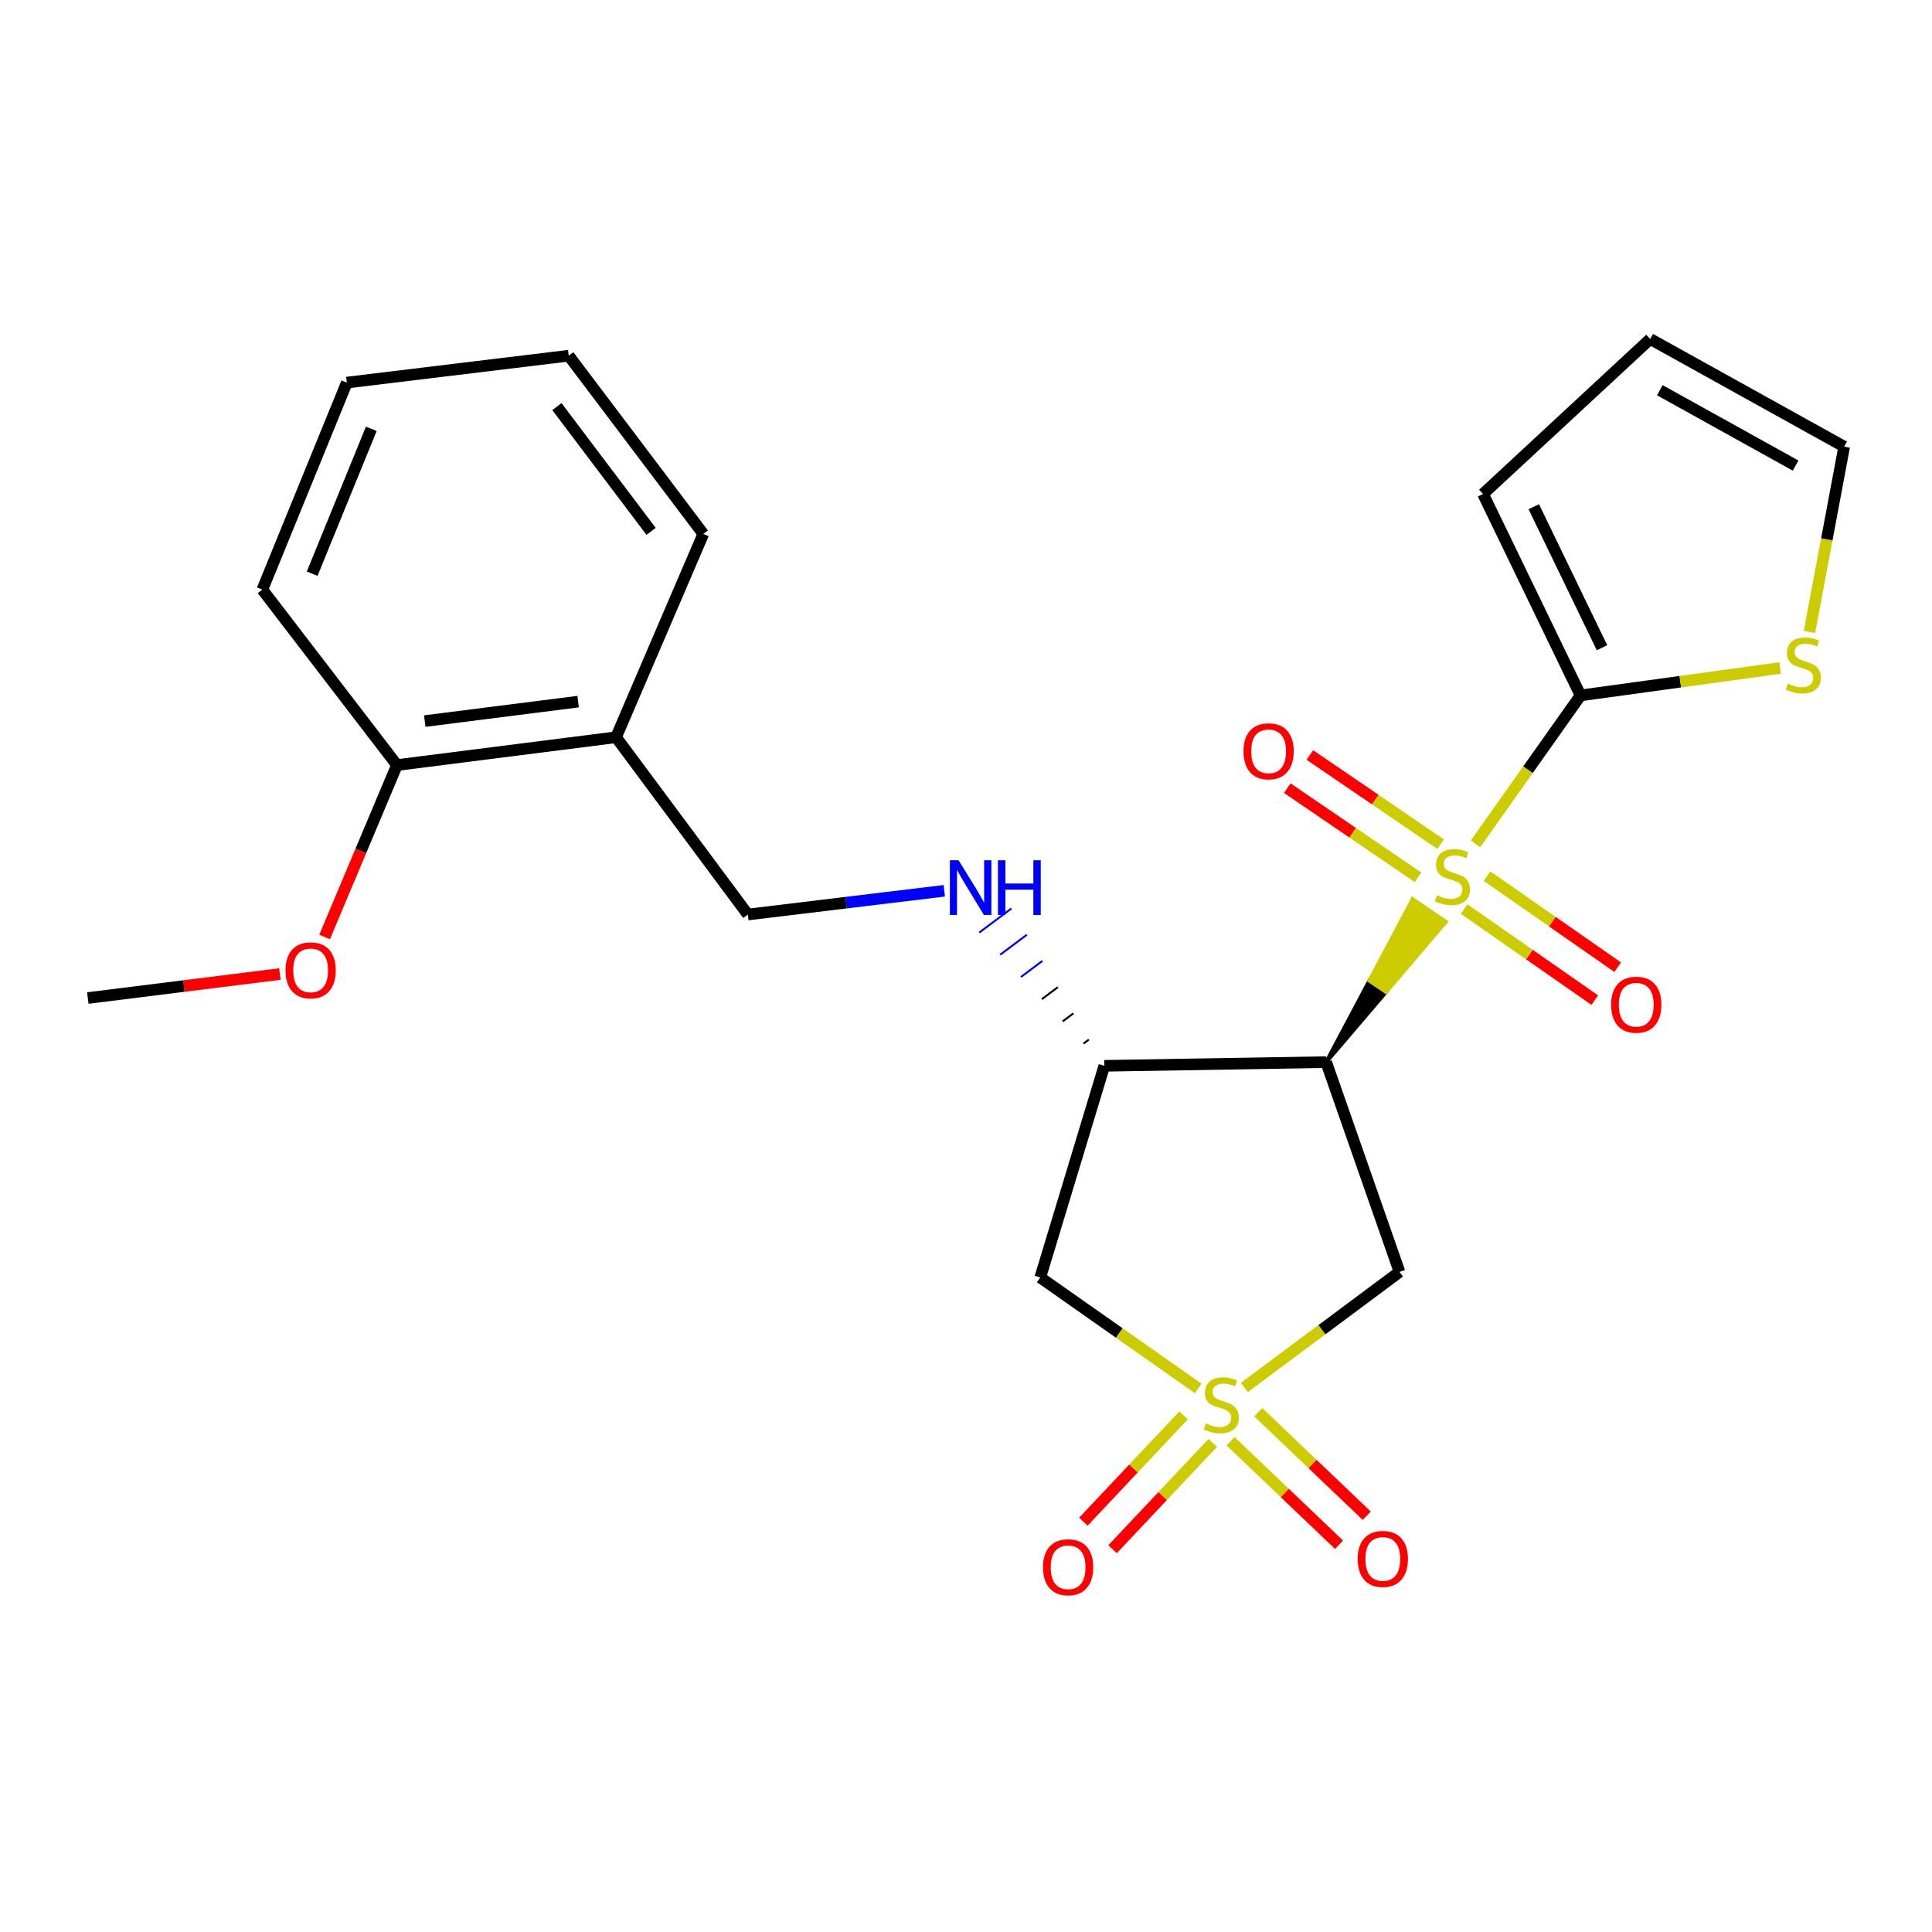 <?xml version='1.0' encoding='iso-8859-1'?>
<svg version='1.1' baseProfile='full'
              xmlns='http://www.w3.org/2000/svg'
                      xmlns:rdkit='http://www.rdkit.org/xml'
                      xmlns:xlink='http://www.w3.org/1999/xlink'
                  xml:space='preserve'
width='1000px' height='1000px' viewBox='0 0 1000 1000'>
<!-- END OF HEADER -->
<rect style='opacity:1.0;fill:#FFFFFF;stroke:none' width='1000' height='1000' x='0' y='0'> </rect>
<path class='bond-1' d='M 686.414,549.757 L 717.394,513.442 L 708.809,507.603 Z' style='fill:#000000;fill-rule:evenodd;fill-opacity:1;stroke:#000000;stroke-width:2px;stroke-linecap:butt;stroke-linejoin:miter;stroke-opacity:1;' />
<path class='bond-1' d='M 717.394,513.442 L 731.204,465.448 L 748.373,477.126 Z' style='fill:#CCCC00;fill-rule:evenodd;fill-opacity:1;stroke:#CCCC00;stroke-width:2px;stroke-linecap:butt;stroke-linejoin:miter;stroke-opacity:1;' />
<path class='bond-1' d='M 717.394,513.442 L 708.809,507.603 L 731.204,465.448 Z' style='fill:#CCCC00;fill-rule:evenodd;fill-opacity:1;stroke:#CCCC00;stroke-width:2px;stroke-linecap:butt;stroke-linejoin:miter;stroke-opacity:1;' />
<path class='bond-2' d='M 763.724,436.777 L 790.902,398.364' style='fill:none;fill-rule:evenodd;stroke:#CCCC00;stroke-width:6px;stroke-linecap:butt;stroke-linejoin:miter;stroke-opacity:1' />
<path class='bond-2' d='M 790.902,398.364 L 818.08,359.952' style='fill:none;fill-rule:evenodd;stroke:#000000;stroke-width:6px;stroke-linecap:butt;stroke-linejoin:miter;stroke-opacity:1' />
<path class='bond-8' d='M 757.818,470.531 L 791.634,494.093' style='fill:none;fill-rule:evenodd;stroke:#CCCC00;stroke-width:6px;stroke-linecap:butt;stroke-linejoin:miter;stroke-opacity:1' />
<path class='bond-8' d='M 791.634,494.093 L 825.45,517.655' style='fill:none;fill-rule:evenodd;stroke:#FF0000;stroke-width:6px;stroke-linecap:butt;stroke-linejoin:miter;stroke-opacity:1' />
<path class='bond-8' d='M 769.688,453.495 L 803.504,477.057' style='fill:none;fill-rule:evenodd;stroke:#CCCC00;stroke-width:6px;stroke-linecap:butt;stroke-linejoin:miter;stroke-opacity:1' />
<path class='bond-8' d='M 803.504,477.057 L 837.32,500.619' style='fill:none;fill-rule:evenodd;stroke:#FF0000;stroke-width:6px;stroke-linecap:butt;stroke-linejoin:miter;stroke-opacity:1' />
<path class='bond-9' d='M 745.664,436.934 L 711.83,413.864' style='fill:none;fill-rule:evenodd;stroke:#CCCC00;stroke-width:6px;stroke-linecap:butt;stroke-linejoin:miter;stroke-opacity:1' />
<path class='bond-9' d='M 711.83,413.864 L 677.995,390.794' style='fill:none;fill-rule:evenodd;stroke:#FF0000;stroke-width:6px;stroke-linecap:butt;stroke-linejoin:miter;stroke-opacity:1' />
<path class='bond-9' d='M 733.966,454.09 L 700.132,431.019' style='fill:none;fill-rule:evenodd;stroke:#CCCC00;stroke-width:6px;stroke-linecap:butt;stroke-linejoin:miter;stroke-opacity:1' />
<path class='bond-9' d='M 700.132,431.019 L 666.298,407.949' style='fill:none;fill-rule:evenodd;stroke:#FF0000;stroke-width:6px;stroke-linecap:butt;stroke-linejoin:miter;stroke-opacity:1' />
<path class='bond-0' d='M 644.084,718.143 L 684.236,688.242' style='fill:none;fill-rule:evenodd;stroke:#CCCC00;stroke-width:6px;stroke-linecap:butt;stroke-linejoin:miter;stroke-opacity:1' />
<path class='bond-0' d='M 684.236,688.242 L 724.389,658.341' style='fill:none;fill-rule:evenodd;stroke:#000000;stroke-width:6px;stroke-linecap:butt;stroke-linejoin:miter;stroke-opacity:1' />
<path class='bond-10' d='M 612.605,732.62 L 586.68,760.118' style='fill:none;fill-rule:evenodd;stroke:#CCCC00;stroke-width:6px;stroke-linecap:butt;stroke-linejoin:miter;stroke-opacity:1' />
<path class='bond-10' d='M 586.68,760.118 L 560.754,787.617' style='fill:none;fill-rule:evenodd;stroke:#FF0000;stroke-width:6px;stroke-linecap:butt;stroke-linejoin:miter;stroke-opacity:1' />
<path class='bond-10' d='M 627.713,746.864 L 601.788,774.362' style='fill:none;fill-rule:evenodd;stroke:#CCCC00;stroke-width:6px;stroke-linecap:butt;stroke-linejoin:miter;stroke-opacity:1' />
<path class='bond-10' d='M 601.788,774.362 L 575.863,801.86' style='fill:none;fill-rule:evenodd;stroke:#FF0000;stroke-width:6px;stroke-linecap:butt;stroke-linejoin:miter;stroke-opacity:1' />
<path class='bond-11' d='M 636.93,745.977 L 665.013,772.77' style='fill:none;fill-rule:evenodd;stroke:#CCCC00;stroke-width:6px;stroke-linecap:butt;stroke-linejoin:miter;stroke-opacity:1' />
<path class='bond-11' d='M 665.013,772.77 L 693.095,799.562' style='fill:none;fill-rule:evenodd;stroke:#FF0000;stroke-width:6px;stroke-linecap:butt;stroke-linejoin:miter;stroke-opacity:1' />
<path class='bond-11' d='M 651.263,730.954 L 679.346,757.746' style='fill:none;fill-rule:evenodd;stroke:#CCCC00;stroke-width:6px;stroke-linecap:butt;stroke-linejoin:miter;stroke-opacity:1' />
<path class='bond-11' d='M 679.346,757.746 L 707.428,784.539' style='fill:none;fill-rule:evenodd;stroke:#FF0000;stroke-width:6px;stroke-linecap:butt;stroke-linejoin:miter;stroke-opacity:1' />
<path class='bond-25' d='M 620.185,718.657 L 579.311,689.941' style='fill:none;fill-rule:evenodd;stroke:#CCCC00;stroke-width:6px;stroke-linecap:butt;stroke-linejoin:miter;stroke-opacity:1' />
<path class='bond-25' d='M 579.311,689.941 L 538.436,661.225' style='fill:none;fill-rule:evenodd;stroke:#000000;stroke-width:6px;stroke-linecap:butt;stroke-linejoin:miter;stroke-opacity:1' />
<path class='bond-3' d='M 686.414,549.757 L 724.389,658.341' style='fill:none;fill-rule:evenodd;stroke:#000000;stroke-width:6px;stroke-linecap:butt;stroke-linejoin:miter;stroke-opacity:1' />
<path class='bond-4' d='M 686.414,549.757 L 571.589,551.672' style='fill:none;fill-rule:evenodd;stroke:#000000;stroke-width:6px;stroke-linecap:butt;stroke-linejoin:miter;stroke-opacity:1' />
<path class='bond-6' d='M 818.08,359.952 L 869.74,352.851' style='fill:none;fill-rule:evenodd;stroke:#000000;stroke-width:6px;stroke-linecap:butt;stroke-linejoin:miter;stroke-opacity:1' />
<path class='bond-6' d='M 869.74,352.851 L 921.399,345.75' style='fill:none;fill-rule:evenodd;stroke:#CCCC00;stroke-width:6px;stroke-linecap:butt;stroke-linejoin:miter;stroke-opacity:1' />
<path class='bond-13' d='M 818.08,359.952 L 767.624,255.682' style='fill:none;fill-rule:evenodd;stroke:#000000;stroke-width:6px;stroke-linecap:butt;stroke-linejoin:miter;stroke-opacity:1' />
<path class='bond-13' d='M 829.202,335.267 L 793.883,262.278' style='fill:none;fill-rule:evenodd;stroke:#000000;stroke-width:6px;stroke-linecap:butt;stroke-linejoin:miter;stroke-opacity:1' />
<path class='bond-5' d='M 571.589,551.672 L 538.436,661.225' style='fill:none;fill-rule:evenodd;stroke:#000000;stroke-width:6px;stroke-linecap:butt;stroke-linejoin:miter;stroke-opacity:1' />
<path class='bond-7' d='M 563.572,538.099 L 560.804,540.176' style='fill:none;fill-rule:evenodd;stroke:#000000;stroke-width:1.0px;stroke-linecap:butt;stroke-linejoin:miter;stroke-opacity:1' />
<path class='bond-7' d='M 555.555,524.527 L 550.018,528.68' style='fill:none;fill-rule:evenodd;stroke:#000000;stroke-width:1.0px;stroke-linecap:butt;stroke-linejoin:miter;stroke-opacity:1' />
<path class='bond-7' d='M 547.538,510.954 L 539.233,517.183' style='fill:none;fill-rule:evenodd;stroke:#000000;stroke-width:1.0px;stroke-linecap:butt;stroke-linejoin:miter;stroke-opacity:1' />
<path class='bond-7' d='M 539.521,497.381 L 528.448,505.687' style='fill:none;fill-rule:evenodd;stroke:#0000FF;stroke-width:1.0px;stroke-linecap:butt;stroke-linejoin:miter;stroke-opacity:1' />
<path class='bond-7' d='M 531.504,483.809 L 517.662,494.191' style='fill:none;fill-rule:evenodd;stroke:#0000FF;stroke-width:1.0px;stroke-linecap:butt;stroke-linejoin:miter;stroke-opacity:1' />
<path class='bond-7' d='M 523.487,470.236 L 506.877,482.695' style='fill:none;fill-rule:evenodd;stroke:#0000FF;stroke-width:1.0px;stroke-linecap:butt;stroke-linejoin:miter;stroke-opacity:1' />
<path class='bond-15' d='M 936.573,327.11 L 945.559,279.151' style='fill:none;fill-rule:evenodd;stroke:#CCCC00;stroke-width:6px;stroke-linecap:butt;stroke-linejoin:miter;stroke-opacity:1' />
<path class='bond-15' d='M 945.559,279.151 L 954.545,231.192' style='fill:none;fill-rule:evenodd;stroke:#000000;stroke-width:6px;stroke-linecap:butt;stroke-linejoin:miter;stroke-opacity:1' />
<path class='bond-14' d='M 488.756,461.071 L 437.923,467.214' style='fill:none;fill-rule:evenodd;stroke:#0000FF;stroke-width:6px;stroke-linecap:butt;stroke-linejoin:miter;stroke-opacity:1' />
<path class='bond-14' d='M 437.923,467.214 L 387.09,473.358' style='fill:none;fill-rule:evenodd;stroke:#000000;stroke-width:6px;stroke-linecap:butt;stroke-linejoin:miter;stroke-opacity:1' />
<path class='bond-12' d='M 318.869,381.593 L 387.09,473.358' style='fill:none;fill-rule:evenodd;stroke:#000000;stroke-width:6px;stroke-linecap:butt;stroke-linejoin:miter;stroke-opacity:1' />
<path class='bond-16' d='M 318.869,381.593 L 205.464,396' style='fill:none;fill-rule:evenodd;stroke:#000000;stroke-width:6px;stroke-linecap:butt;stroke-linejoin:miter;stroke-opacity:1' />
<path class='bond-16' d='M 299.242,363.155 L 219.858,373.241' style='fill:none;fill-rule:evenodd;stroke:#000000;stroke-width:6px;stroke-linecap:butt;stroke-linejoin:miter;stroke-opacity:1' />
<path class='bond-19' d='M 318.869,381.593 L 364.031,276.366' style='fill:none;fill-rule:evenodd;stroke:#000000;stroke-width:6px;stroke-linecap:butt;stroke-linejoin:miter;stroke-opacity:1' />
<path class='bond-17' d='M 767.624,255.682 L 854.129,175.453' style='fill:none;fill-rule:evenodd;stroke:#000000;stroke-width:6px;stroke-linecap:butt;stroke-linejoin:miter;stroke-opacity:1' />
<path class='bond-24' d='M 954.545,231.192 L 854.129,175.453' style='fill:none;fill-rule:evenodd;stroke:#000000;stroke-width:6px;stroke-linecap:butt;stroke-linejoin:miter;stroke-opacity:1' />
<path class='bond-24' d='M 929.406,240.986 L 859.114,201.968' style='fill:none;fill-rule:evenodd;stroke:#000000;stroke-width:6px;stroke-linecap:butt;stroke-linejoin:miter;stroke-opacity:1' />
<path class='bond-18' d='M 205.464,396 L 186.744,440.487' style='fill:none;fill-rule:evenodd;stroke:#000000;stroke-width:6px;stroke-linecap:butt;stroke-linejoin:miter;stroke-opacity:1' />
<path class='bond-18' d='M 186.744,440.487 L 168.024,484.974' style='fill:none;fill-rule:evenodd;stroke:#FF0000;stroke-width:6px;stroke-linecap:butt;stroke-linejoin:miter;stroke-opacity:1' />
<path class='bond-20' d='M 205.464,396 L 135.789,305.181' style='fill:none;fill-rule:evenodd;stroke:#000000;stroke-width:6px;stroke-linecap:butt;stroke-linejoin:miter;stroke-opacity:1' />
<path class='bond-21' d='M 144.881,504.16 L 95.168,510.371' style='fill:none;fill-rule:evenodd;stroke:#FF0000;stroke-width:6px;stroke-linecap:butt;stroke-linejoin:miter;stroke-opacity:1' />
<path class='bond-21' d='M 95.168,510.371 L 45.455,516.581' style='fill:none;fill-rule:evenodd;stroke:#000000;stroke-width:6px;stroke-linecap:butt;stroke-linejoin:miter;stroke-opacity:1' />
<path class='bond-22' d='M 364.031,276.366 L 294.368,184.104' style='fill:none;fill-rule:evenodd;stroke:#000000;stroke-width:6px;stroke-linecap:butt;stroke-linejoin:miter;stroke-opacity:1' />
<path class='bond-22' d='M 337.011,275.038 L 288.247,210.456' style='fill:none;fill-rule:evenodd;stroke:#000000;stroke-width:6px;stroke-linecap:butt;stroke-linejoin:miter;stroke-opacity:1' />
<path class='bond-26' d='M 135.789,305.181 L 179.52,198.028' style='fill:none;fill-rule:evenodd;stroke:#000000;stroke-width:6px;stroke-linecap:butt;stroke-linejoin:miter;stroke-opacity:1' />
<path class='bond-26' d='M 161.573,296.954 L 192.185,221.947' style='fill:none;fill-rule:evenodd;stroke:#000000;stroke-width:6px;stroke-linecap:butt;stroke-linejoin:miter;stroke-opacity:1' />
<path class='bond-23' d='M 294.368,184.104 L 179.52,198.028' style='fill:none;fill-rule:evenodd;stroke:#000000;stroke-width:6px;stroke-linecap:butt;stroke-linejoin:miter;stroke-opacity:1' />
<path  class='atom-0' d='M 743.774 463.386
Q 744.094 463.506, 745.414 464.066
Q 746.734 464.626, 748.174 464.986
Q 749.654 465.306, 751.094 465.306
Q 753.774 465.306, 755.334 464.026
Q 756.894 462.706, 756.894 460.426
Q 756.894 458.866, 756.094 457.906
Q 755.334 456.946, 754.134 456.426
Q 752.934 455.906, 750.934 455.306
Q 748.414 454.546, 746.894 453.826
Q 745.414 453.106, 744.334 451.586
Q 743.294 450.066, 743.294 447.506
Q 743.294 443.946, 745.694 441.746
Q 748.134 439.546, 752.934 439.546
Q 756.214 439.546, 759.934 441.106
L 759.014 444.186
Q 755.614 442.786, 753.054 442.786
Q 750.294 442.786, 748.774 443.946
Q 747.254 445.066, 747.294 447.026
Q 747.294 448.546, 748.054 449.466
Q 748.854 450.386, 749.974 450.906
Q 751.134 451.426, 753.054 452.026
Q 755.614 452.826, 757.134 453.626
Q 758.654 454.426, 759.734 456.066
Q 760.854 457.666, 760.854 460.426
Q 760.854 464.346, 758.214 466.466
Q 755.614 468.546, 751.254 468.546
Q 748.734 468.546, 746.814 467.986
Q 744.934 467.466, 742.694 466.546
L 743.774 463.386
' fill='#CCCC00'/>
<path  class='atom-1' d='M 624.128 736.767
Q 624.448 736.887, 625.768 737.447
Q 627.088 738.007, 628.528 738.367
Q 630.008 738.687, 631.448 738.687
Q 634.128 738.687, 635.688 737.407
Q 637.248 736.087, 637.248 733.807
Q 637.248 732.247, 636.448 731.287
Q 635.688 730.327, 634.488 729.807
Q 633.288 729.287, 631.288 728.687
Q 628.768 727.927, 627.248 727.207
Q 625.768 726.487, 624.688 724.967
Q 623.648 723.447, 623.648 720.887
Q 623.648 717.327, 626.048 715.127
Q 628.488 712.927, 633.288 712.927
Q 636.568 712.927, 640.288 714.487
L 639.368 717.567
Q 635.968 716.167, 633.408 716.167
Q 630.648 716.167, 629.128 717.327
Q 627.608 718.447, 627.648 720.407
Q 627.648 721.927, 628.408 722.847
Q 629.208 723.767, 630.328 724.287
Q 631.488 724.807, 633.408 725.407
Q 635.968 726.207, 637.488 727.007
Q 639.008 727.807, 640.088 729.447
Q 641.208 731.047, 641.208 733.807
Q 641.208 737.727, 638.568 739.847
Q 635.968 741.927, 631.608 741.927
Q 629.088 741.927, 627.168 741.367
Q 625.288 740.847, 623.048 739.927
L 624.128 736.767
' fill='#CCCC00'/>
<path  class='atom-7' d='M 925.389 353.822
Q 925.709 353.942, 927.029 354.502
Q 928.349 355.062, 929.789 355.422
Q 931.269 355.742, 932.709 355.742
Q 935.389 355.742, 936.949 354.462
Q 938.509 353.142, 938.509 350.862
Q 938.509 349.302, 937.709 348.342
Q 936.949 347.382, 935.749 346.862
Q 934.549 346.342, 932.549 345.742
Q 930.029 344.982, 928.509 344.262
Q 927.029 343.542, 925.949 342.022
Q 924.909 340.502, 924.909 337.942
Q 924.909 334.382, 927.309 332.182
Q 929.749 329.982, 934.549 329.982
Q 937.829 329.982, 941.549 331.542
L 940.629 334.622
Q 937.229 333.222, 934.669 333.222
Q 931.909 333.222, 930.389 334.382
Q 928.869 335.502, 928.909 337.462
Q 928.909 338.982, 929.669 339.902
Q 930.469 340.822, 931.589 341.342
Q 932.749 341.862, 934.669 342.462
Q 937.229 343.262, 938.749 344.062
Q 940.269 344.862, 941.349 346.502
Q 942.469 348.102, 942.469 350.862
Q 942.469 354.782, 939.829 356.902
Q 937.229 358.982, 932.869 358.982
Q 930.349 358.982, 928.429 358.422
Q 926.549 357.902, 924.309 356.982
L 925.389 353.822
' fill='#CCCC00'/>
<path  class='atom-8' d='M 496.139 445.263
L 505.419 460.263
Q 506.339 461.743, 507.819 464.423
Q 509.299 467.103, 509.379 467.263
L 509.379 445.263
L 513.139 445.263
L 513.139 473.583
L 509.259 473.583
L 499.299 457.183
Q 498.139 455.263, 496.899 453.063
Q 495.699 450.863, 495.339 450.183
L 495.339 473.583
L 491.659 473.583
L 491.659 445.263
L 496.139 445.263
' fill='#0000FF'/>
<path  class='atom-8' d='M 516.539 445.263
L 520.379 445.263
L 520.379 457.303
L 534.859 457.303
L 534.859 445.263
L 538.699 445.263
L 538.699 473.583
L 534.859 473.583
L 534.859 460.503
L 520.379 460.503
L 520.379 473.583
L 516.539 473.583
L 516.539 445.263
' fill='#0000FF'/>
<path  class='atom-9' d='M 833.919 520.041
Q 833.919 513.241, 837.279 509.441
Q 840.639 505.641, 846.919 505.641
Q 853.199 505.641, 856.559 509.441
Q 859.919 513.241, 859.919 520.041
Q 859.919 526.921, 856.519 530.841
Q 853.119 534.721, 846.919 534.721
Q 840.679 534.721, 837.279 530.841
Q 833.919 526.961, 833.919 520.041
M 846.919 531.521
Q 851.239 531.521, 853.559 528.641
Q 855.919 525.721, 855.919 520.041
Q 855.919 514.481, 853.559 511.681
Q 851.239 508.841, 846.919 508.841
Q 842.599 508.841, 840.239 511.641
Q 837.919 514.441, 837.919 520.041
Q 837.919 525.761, 840.239 528.641
Q 842.599 531.521, 846.919 531.521
' fill='#FF0000'/>
<path  class='atom-10' d='M 643.629 388.871
Q 643.629 382.071, 646.989 378.271
Q 650.349 374.471, 656.629 374.471
Q 662.909 374.471, 666.269 378.271
Q 669.629 382.071, 669.629 388.871
Q 669.629 395.751, 666.229 399.671
Q 662.829 403.551, 656.629 403.551
Q 650.389 403.551, 646.989 399.671
Q 643.629 395.791, 643.629 388.871
M 656.629 400.351
Q 660.949 400.351, 663.269 397.471
Q 665.629 394.551, 665.629 388.871
Q 665.629 383.311, 663.269 380.511
Q 660.949 377.671, 656.629 377.671
Q 652.309 377.671, 649.949 380.471
Q 647.629 383.271, 647.629 388.871
Q 647.629 394.591, 649.949 397.471
Q 652.309 400.351, 656.629 400.351
' fill='#FF0000'/>
<path  class='atom-11' d='M 539.856 811.209
Q 539.856 804.409, 543.216 800.609
Q 546.576 796.809, 552.856 796.809
Q 559.136 796.809, 562.496 800.609
Q 565.856 804.409, 565.856 811.209
Q 565.856 818.089, 562.456 822.009
Q 559.056 825.889, 552.856 825.889
Q 546.616 825.889, 543.216 822.009
Q 539.856 818.129, 539.856 811.209
M 552.856 822.689
Q 557.176 822.689, 559.496 819.809
Q 561.856 816.889, 561.856 811.209
Q 561.856 805.649, 559.496 802.849
Q 557.176 800.009, 552.856 800.009
Q 548.536 800.009, 546.176 802.809
Q 543.856 805.609, 543.856 811.209
Q 543.856 816.929, 546.176 819.809
Q 548.536 822.689, 552.856 822.689
' fill='#FF0000'/>
<path  class='atom-12' d='M 702.737 806.895
Q 702.737 800.095, 706.097 796.295
Q 709.457 792.495, 715.737 792.495
Q 722.017 792.495, 725.377 796.295
Q 728.737 800.095, 728.737 806.895
Q 728.737 813.775, 725.337 817.695
Q 721.937 821.575, 715.737 821.575
Q 709.497 821.575, 706.097 817.695
Q 702.737 813.815, 702.737 806.895
M 715.737 818.375
Q 720.057 818.375, 722.377 815.495
Q 724.737 812.575, 724.737 806.895
Q 724.737 801.335, 722.377 798.535
Q 720.057 795.695, 715.737 795.695
Q 711.417 795.695, 709.057 798.495
Q 706.737 801.295, 706.737 806.895
Q 706.737 812.615, 709.057 815.495
Q 711.417 818.375, 715.737 818.375
' fill='#FF0000'/>
<path  class='atom-19' d='M 147.787 502.253
Q 147.787 495.453, 151.147 491.653
Q 154.507 487.853, 160.787 487.853
Q 167.067 487.853, 170.427 491.653
Q 173.787 495.453, 173.787 502.253
Q 173.787 509.133, 170.387 513.053
Q 166.987 516.933, 160.787 516.933
Q 154.547 516.933, 151.147 513.053
Q 147.787 509.173, 147.787 502.253
M 160.787 513.733
Q 165.107 513.733, 167.427 510.853
Q 169.787 507.933, 169.787 502.253
Q 169.787 496.693, 167.427 493.893
Q 165.107 491.053, 160.787 491.053
Q 156.467 491.053, 154.107 493.853
Q 151.787 496.653, 151.787 502.253
Q 151.787 507.973, 154.107 510.853
Q 156.467 513.733, 160.787 513.733
' fill='#FF0000'/>
</svg>
